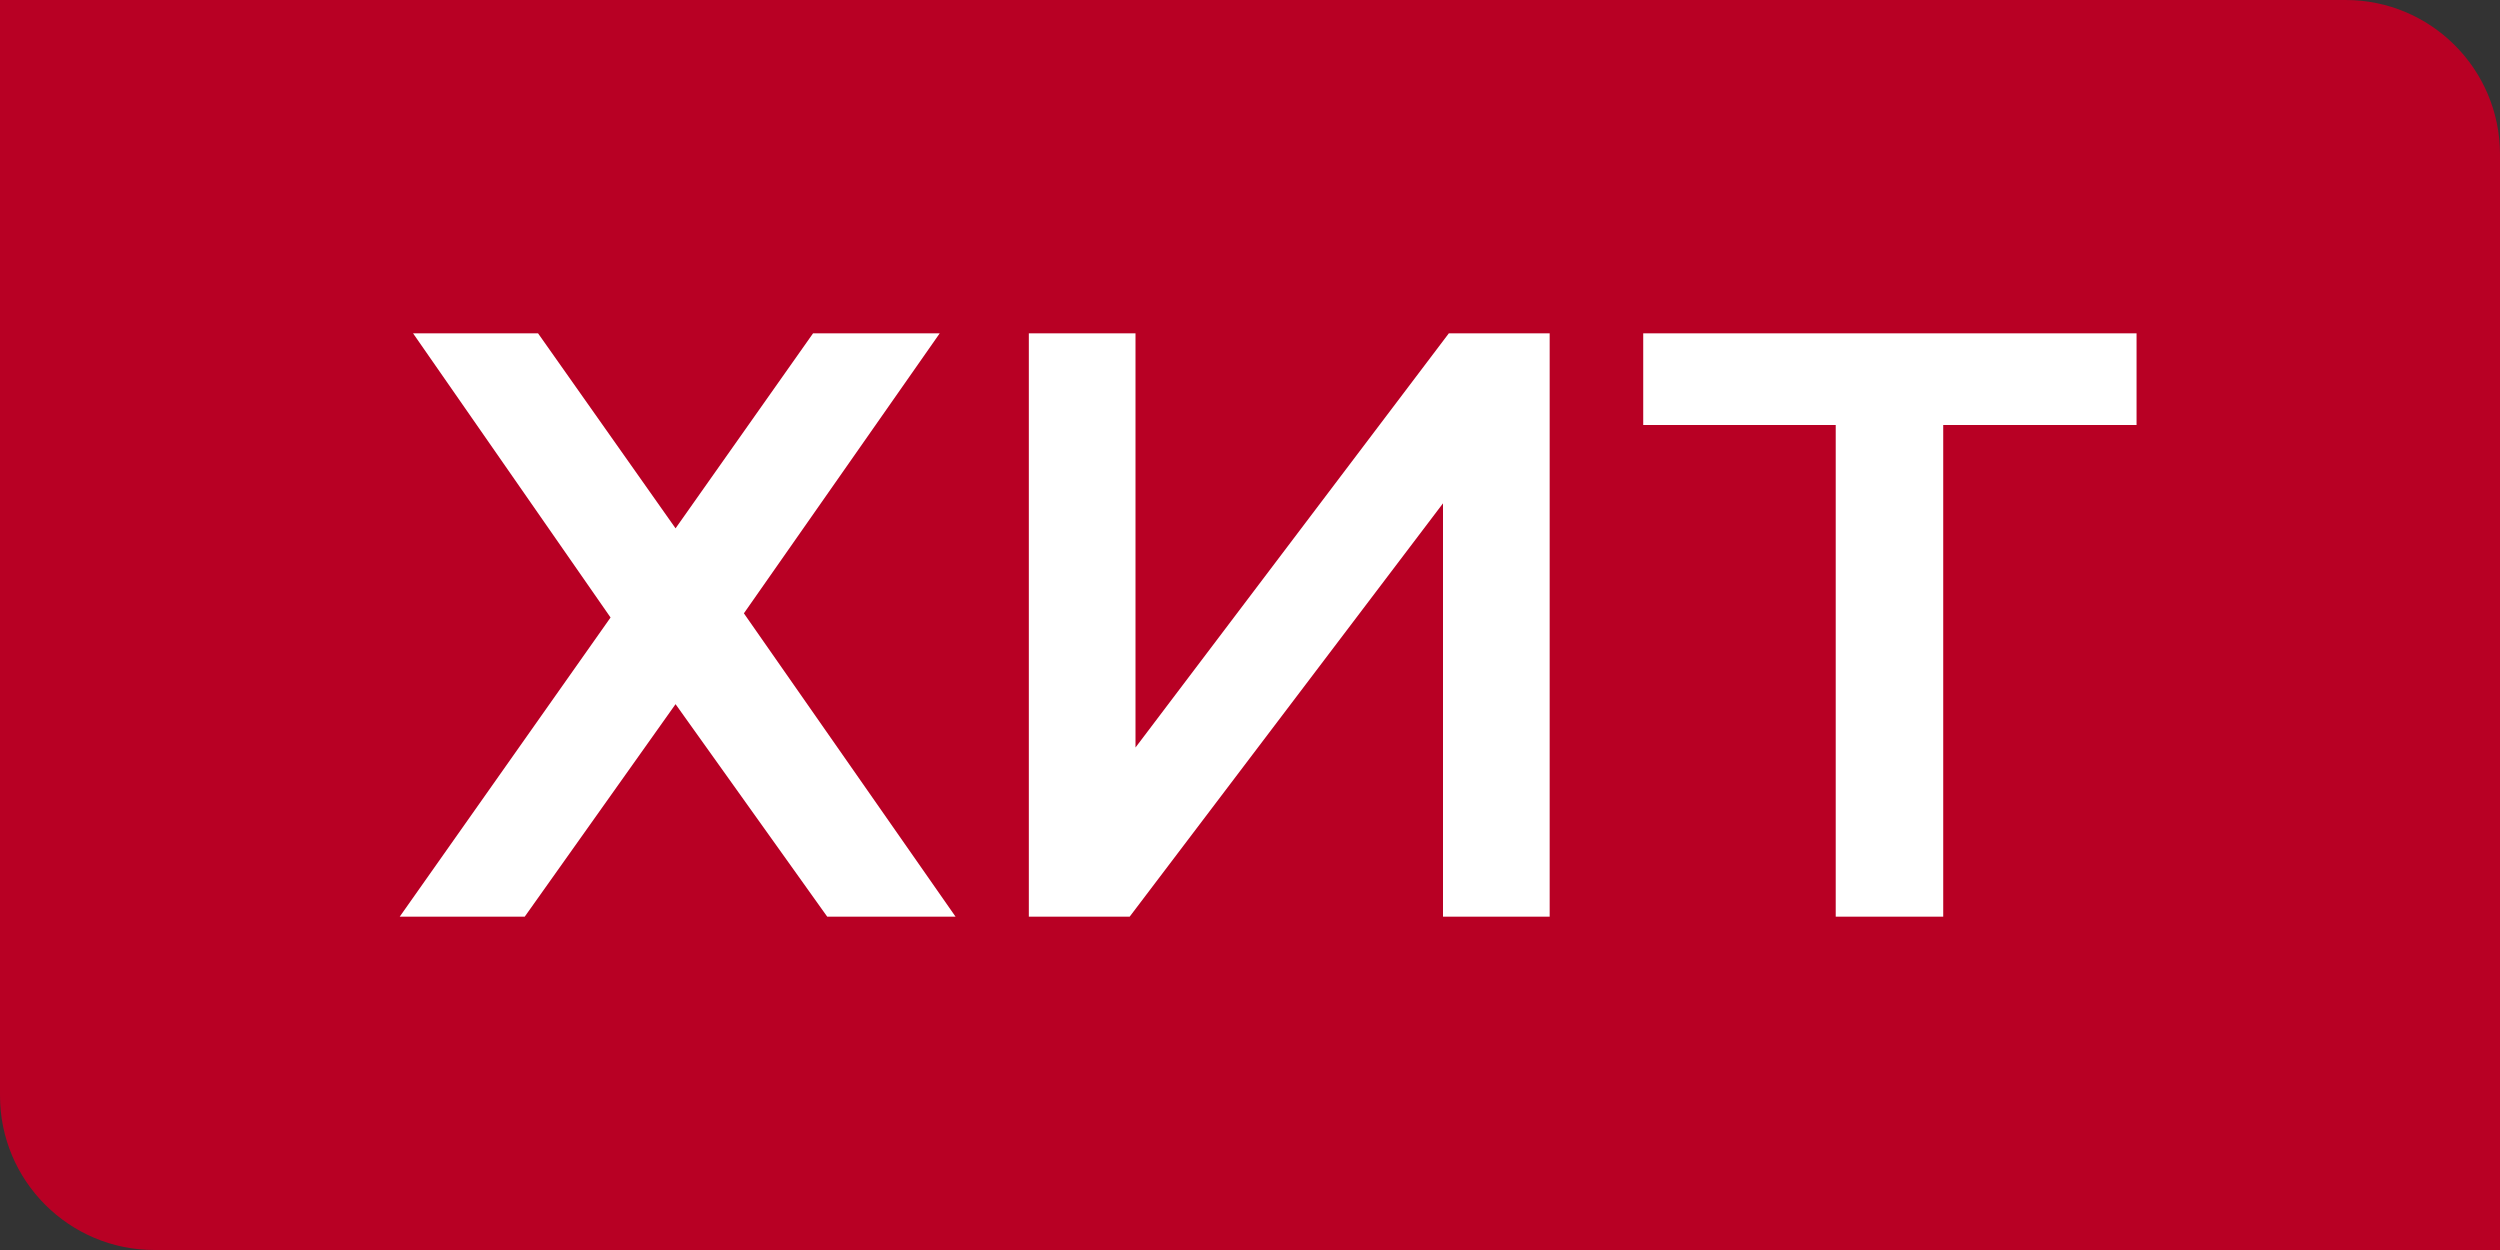 <?xml version="1.0" encoding="UTF-8"?> <svg xmlns="http://www.w3.org/2000/svg" width="90" height="45" viewBox="0 0 90 45" fill="none"><rect x="0" y="0" width="90" height="45" fill="#333333" stroke="none"/> <path d="M0 0H84.441C87.511 0 90 2.489 90 5.559V45H5.559C2.489 45 0 42.511 0 39.441V0Z" fill="#B80024"></path> <path d="M14.87 12H19.37L24.32 19.02L29.27 12H33.83L26.78 22.08L34.4 33H29.78L24.32 25.35L18.89 33H14.39L21.98 22.23L14.87 12ZM37.038 33V12H40.878V26.91L52.158 12H55.788V33H51.948V18.12L40.668 33H37.038ZM66.086 33V14.34L67.016 15.3H59.156V12H76.916V15.3H69.056L69.956 14.34V33H66.086Z" fill="white"></path> </svg> 